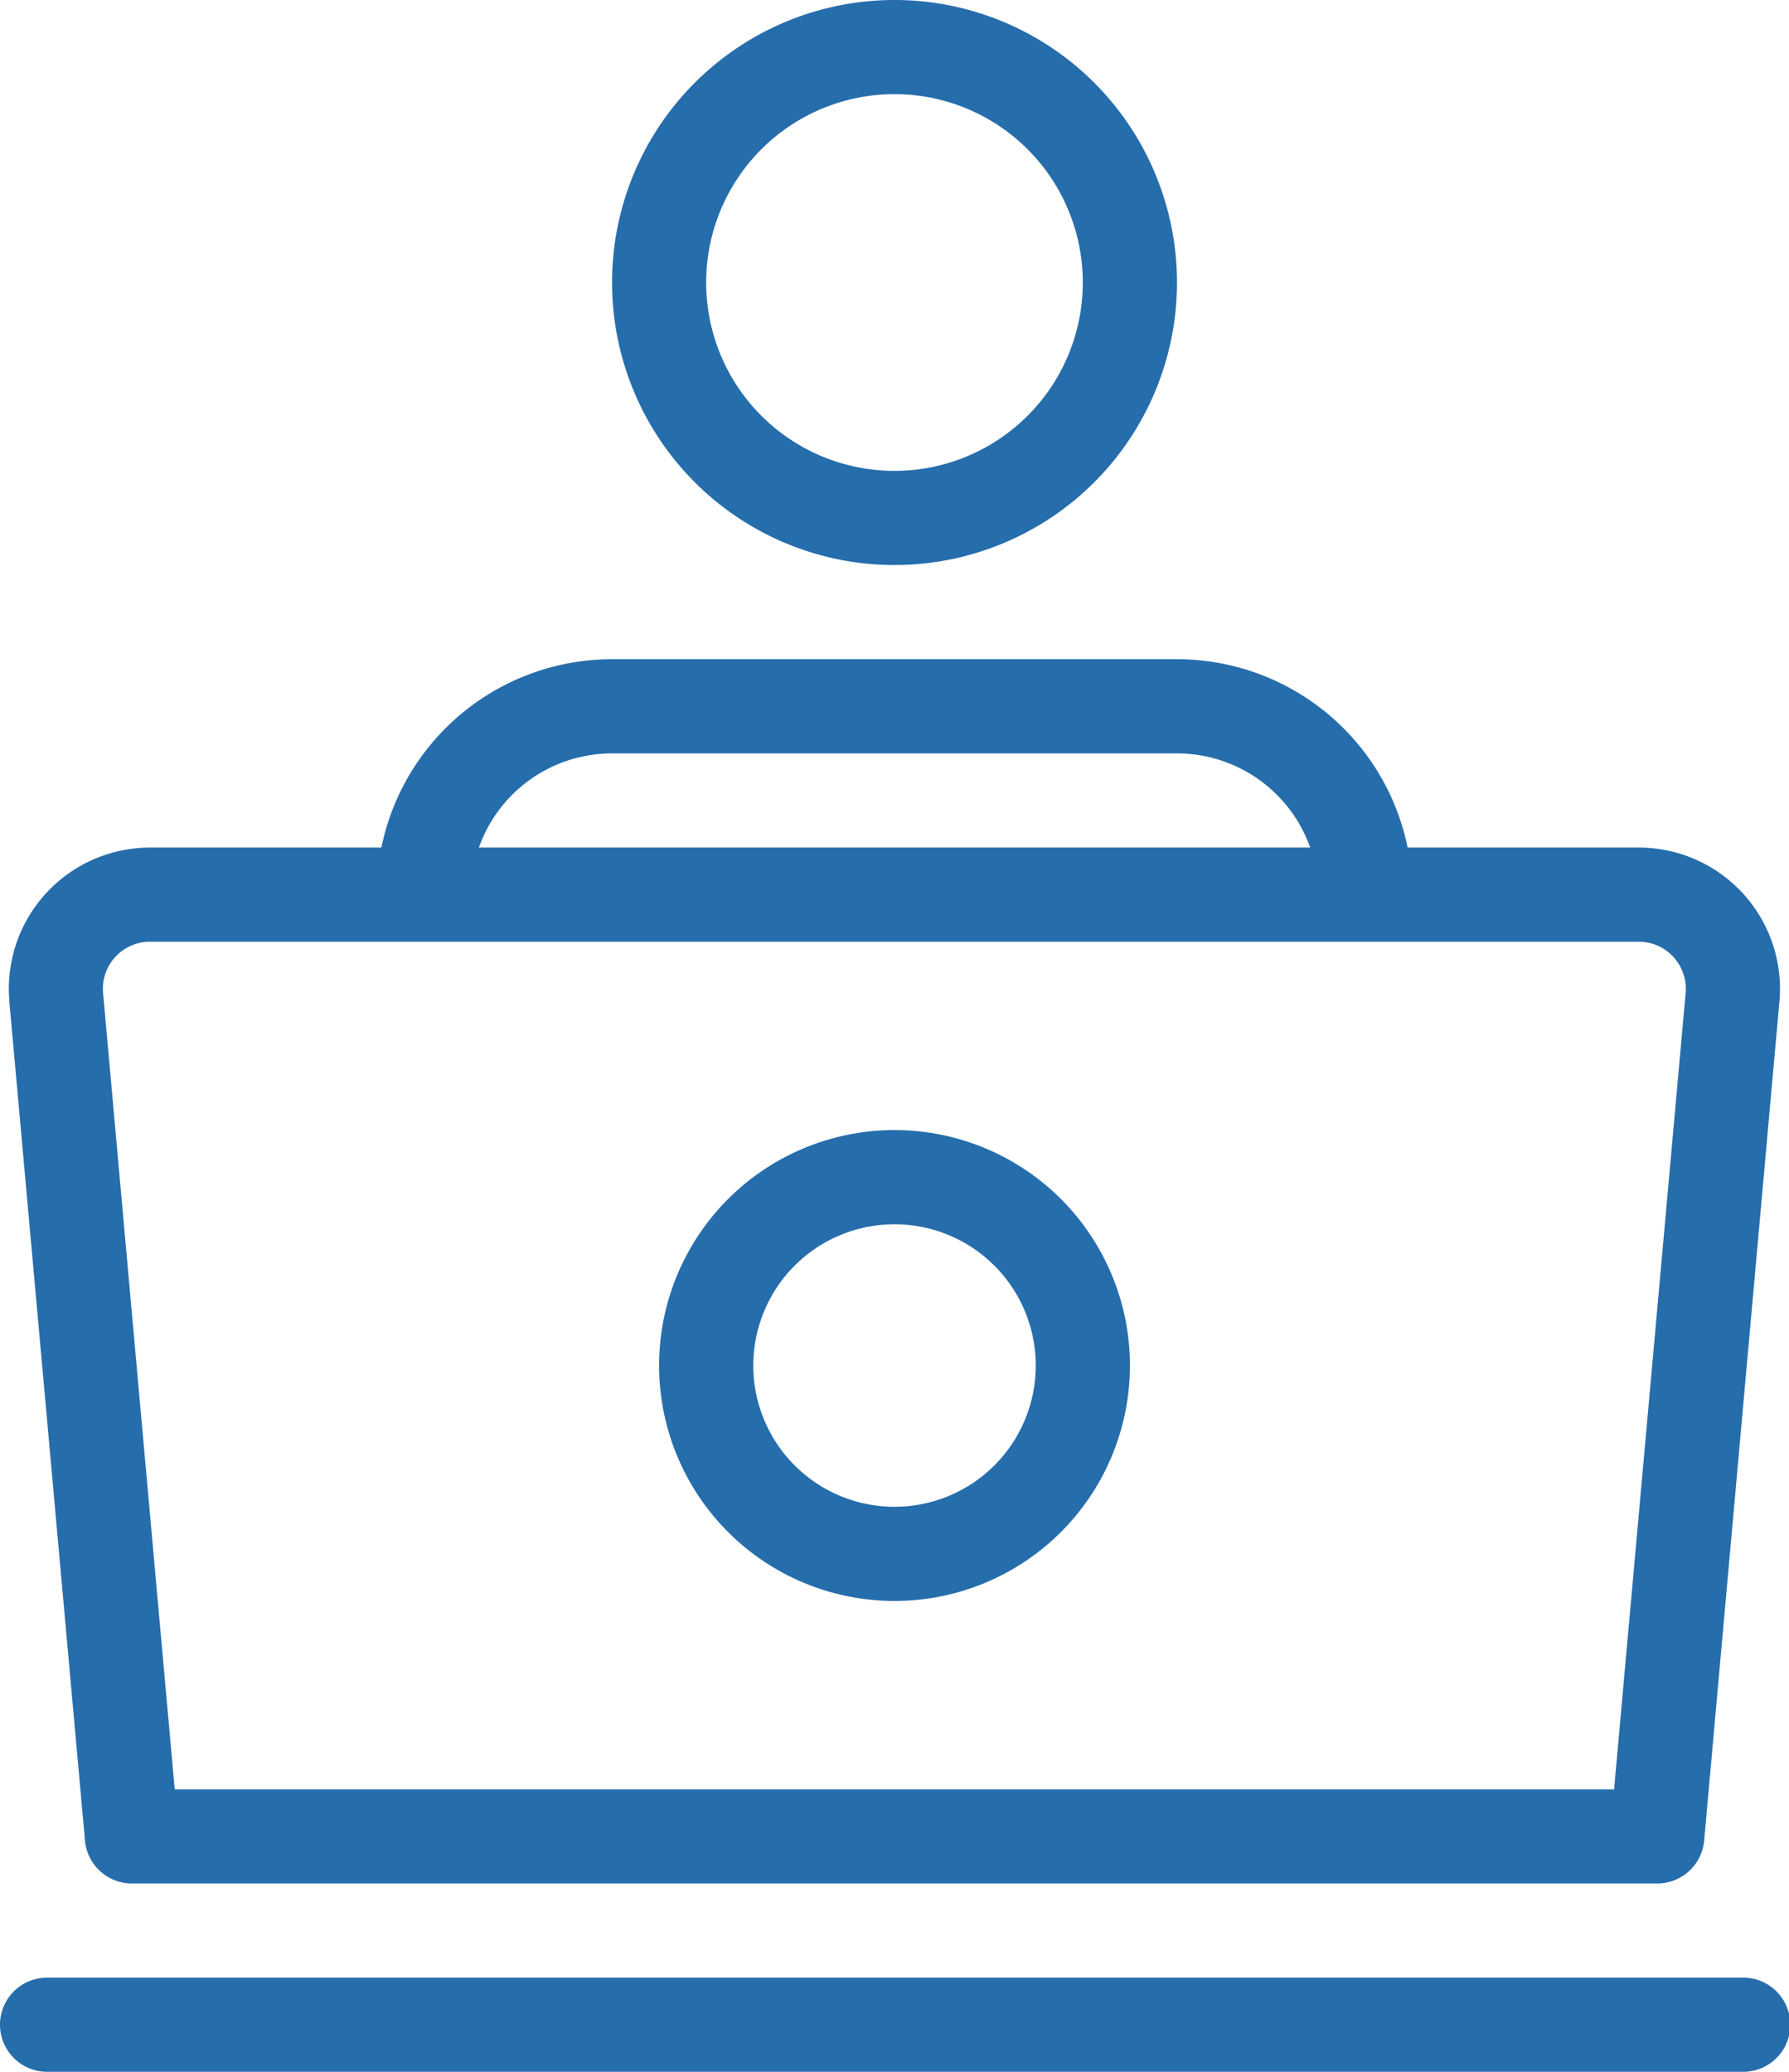 <svg xmlns="http://www.w3.org/2000/svg" width="49.655" height="57.496" viewBox="0 0 49.655 57.496">
  <g id="Work_from_home_on_a_laptop_was_enforced_to_avoid_disease_spreading" data-name="Work from home on a laptop was enforced to avoid disease spreading" transform="translate(-2.5 -1)">
    <path id="パス_91" data-name="パス 91" d="M2.761,14.27A3.92,3.92,0,0,1,6.666,10H47.989a3.92,3.92,0,0,1,3.9,4.273L49.8,37.559a1.307,1.307,0,0,1-1.3,1.189H6.159a1.307,1.307,0,0,1-1.3-1.189l-2.1-23.286Zm3.9-1.657a1.307,1.307,0,0,0-1.3,1.424l1.989,22.1H47.3l1.986-22.1a1.307,1.307,0,0,0-1.3-1.424ZM2.5,42.668a1.307,1.307,0,0,1,1.307-1.307H50.848a1.307,1.307,0,1,1,0,2.613H3.807A1.307,1.307,0,0,1,2.5,42.668Z" transform="translate(0 14.521)" fill="#266dac" fill-rule="evenodd"/>
    <path id="パス_92" data-name="パス 92" d="M20.874,34.975a3.92,3.92,0,1,0,3.92,3.92,3.92,3.92,0,0,0-3.92-3.92Zm-6.534,3.92a6.534,6.534,0,1,1,6.534,6.534,6.534,6.534,0,0,1-6.534-6.534ZM20.874,3.613A5.227,5.227,0,1,0,26.1,8.84,5.227,5.227,0,0,0,20.874,3.613ZM13.034,8.84a7.84,7.84,0,1,1,7.84,7.84A7.84,7.84,0,0,1,13.034,8.84ZM6.5,25.828a6.534,6.534,0,0,1,6.534-6.534H28.714a6.534,6.534,0,0,1,6.534,6.534,1.307,1.307,0,0,1-2.613,0,3.92,3.92,0,0,0-3.92-3.92H13.034a3.92,3.92,0,0,0-3.92,3.92,1.307,1.307,0,0,1-2.613,0Z" transform="translate(6.454 0)" fill="#266dac" fill-rule="evenodd"/>
  </g>
</svg>
